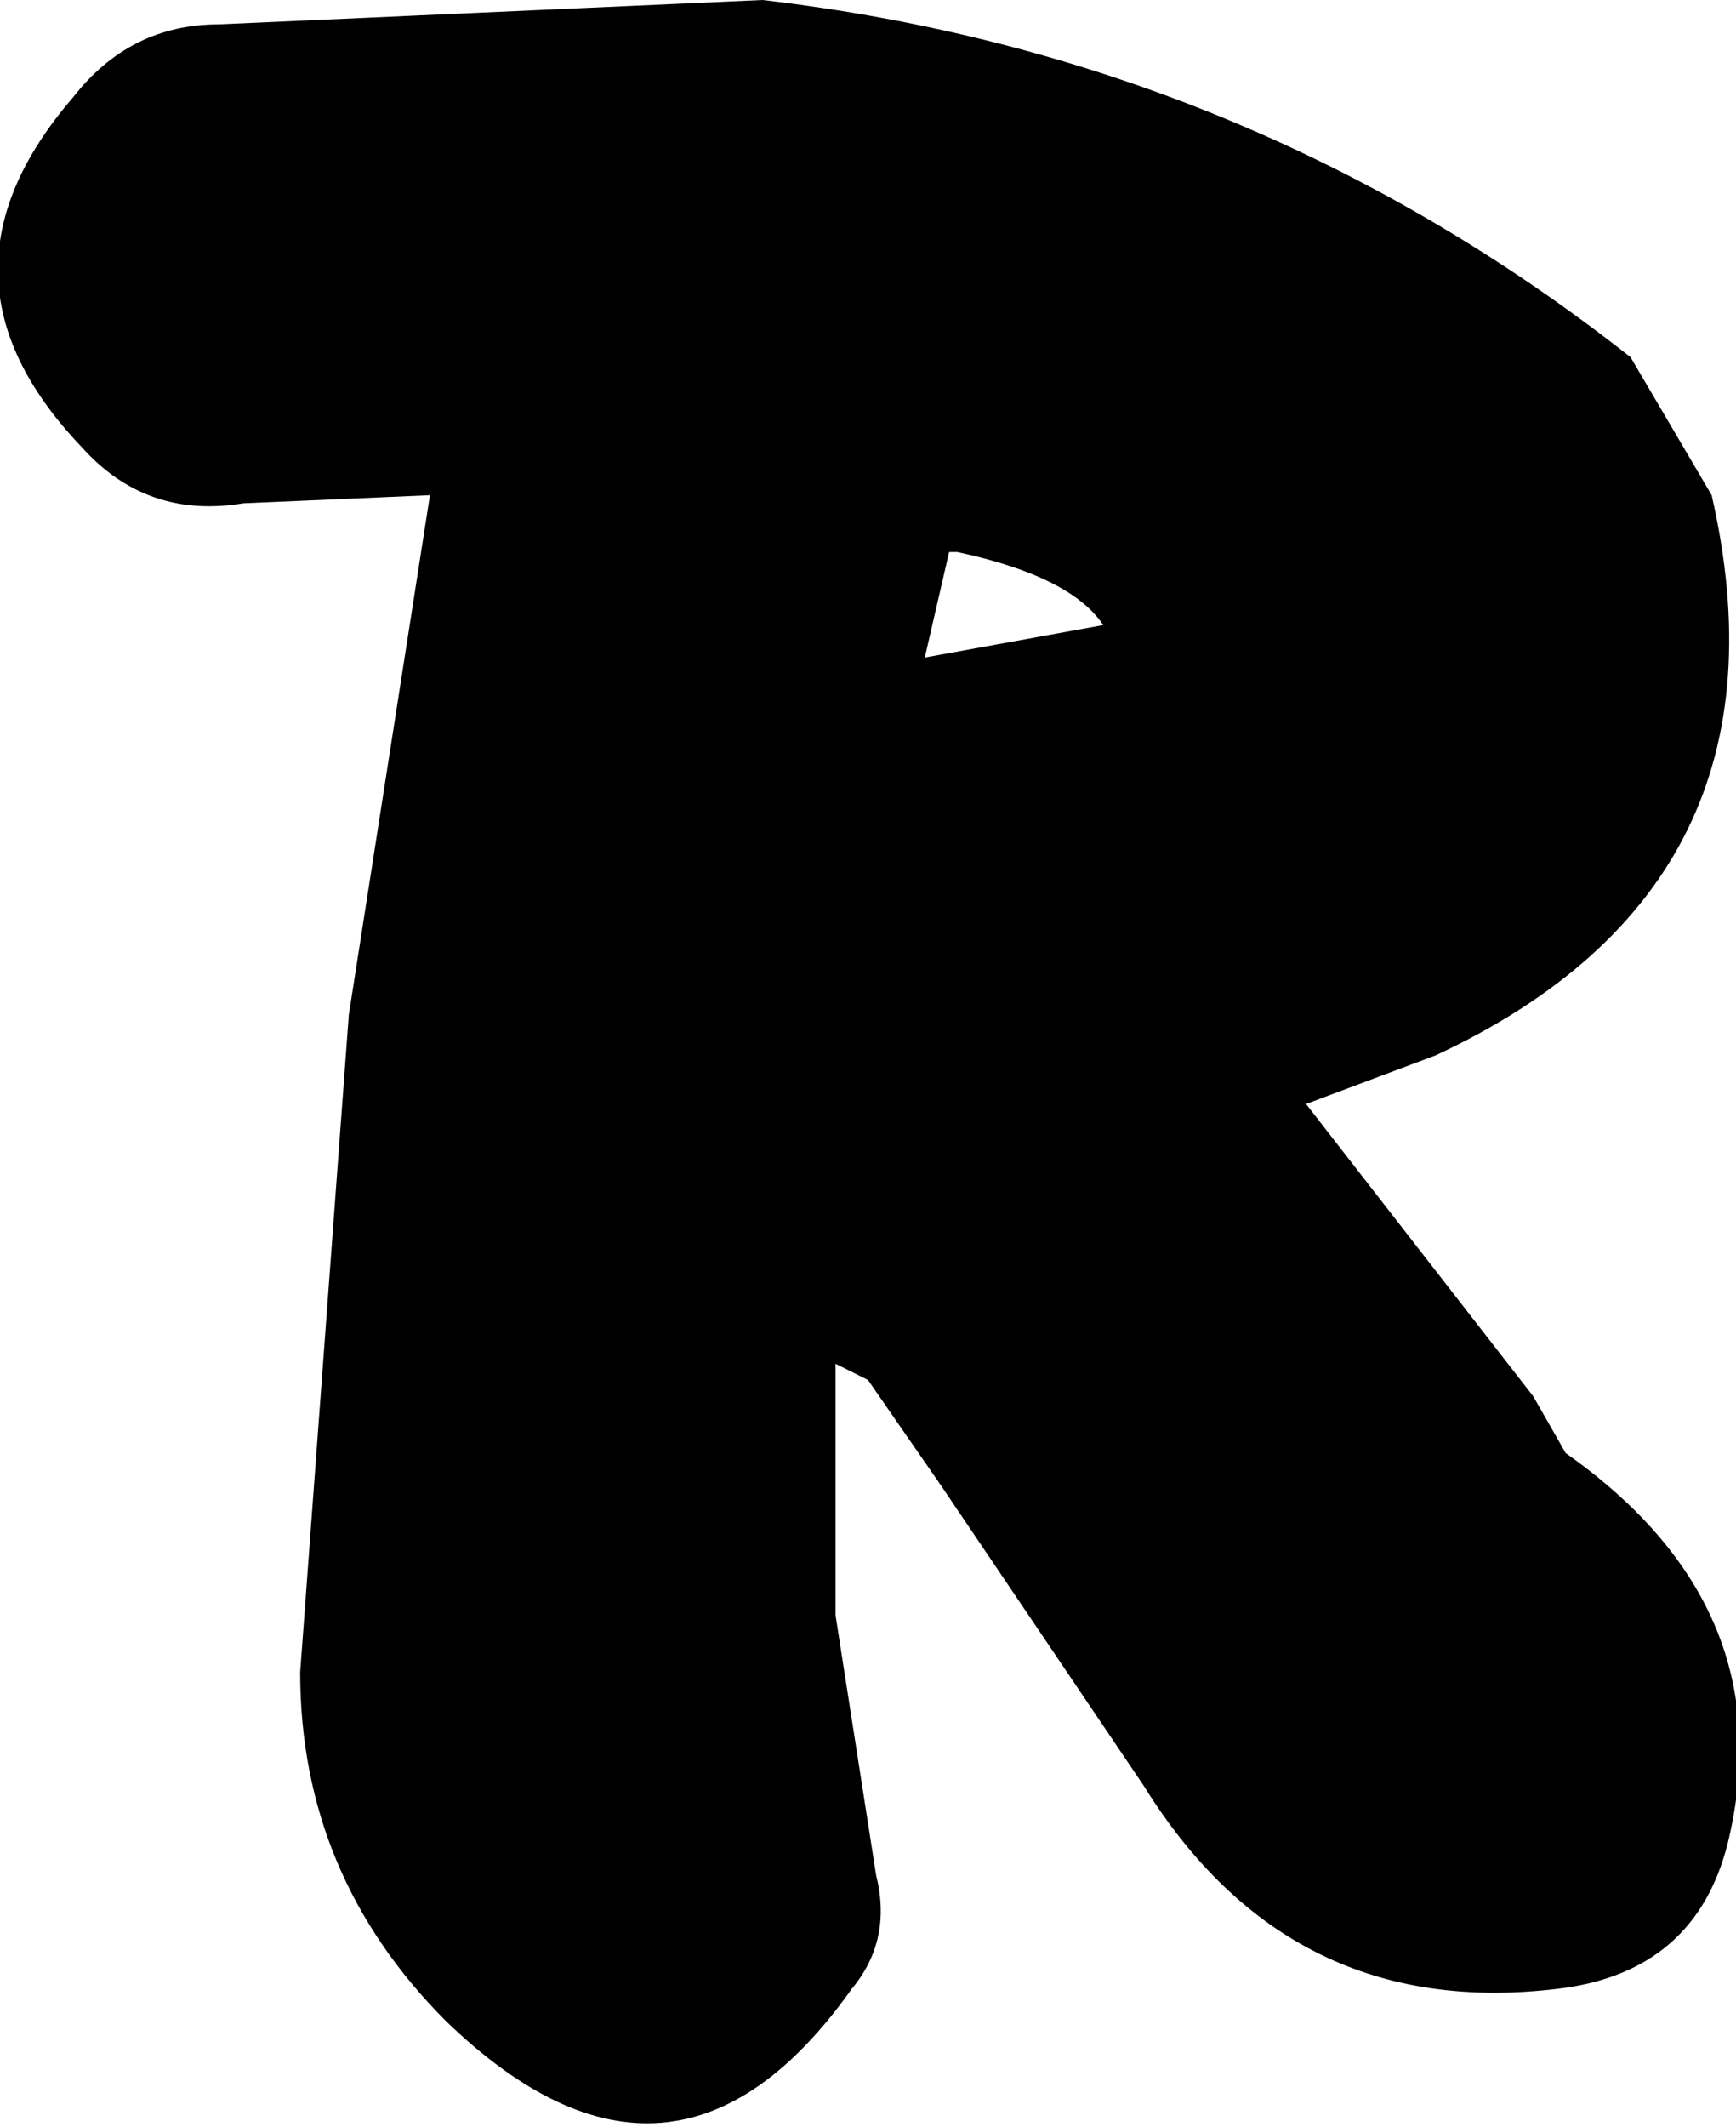<?xml version="1.0" encoding="UTF-8" standalone="no"?>
<svg xmlns:xlink="http://www.w3.org/1999/xlink" height="13.1px" width="10.7px" xmlns="http://www.w3.org/2000/svg">
  <g transform="matrix(1.0, 0.0, 0.0, 1.0, 47.3, 27.4)">
    <path d="M-42.6 -27.4 Q-39.6 -27.05 -37.25 -25.2 L-36.75 -24.35 Q-36.2 -21.95 -38.45 -20.9 L-39.25 -20.6 -37.85 -18.8 -37.65 -18.45 Q-36.3 -17.5 -36.65 -16.05 -36.85 -15.25 -37.7 -15.15 -39.35 -14.95 -40.25 -16.4 L-41.5 -18.25 -41.95 -18.9 -42.15 -19.0 -42.15 -17.45 -41.9 -15.85 Q-41.8 -15.45 -42.05 -15.15 -43.15 -13.6 -44.55 -14.95 -45.45 -15.85 -45.45 -17.1 L-45.15 -21.15 -44.65 -24.35 -45.8 -24.3 Q-46.4 -24.2 -46.8 -24.65 -47.8 -25.7 -46.85 -26.8 -46.5 -27.25 -45.95 -27.25 L-42.6 -27.4 M-41.6 -23.35 L-40.5 -23.55 Q-40.7 -23.85 -41.4 -24.0 L-41.45 -24.0 -41.6 -23.35" fill="#000000" fill-rule="evenodd" stroke="none"/>
  </g>
</svg>
